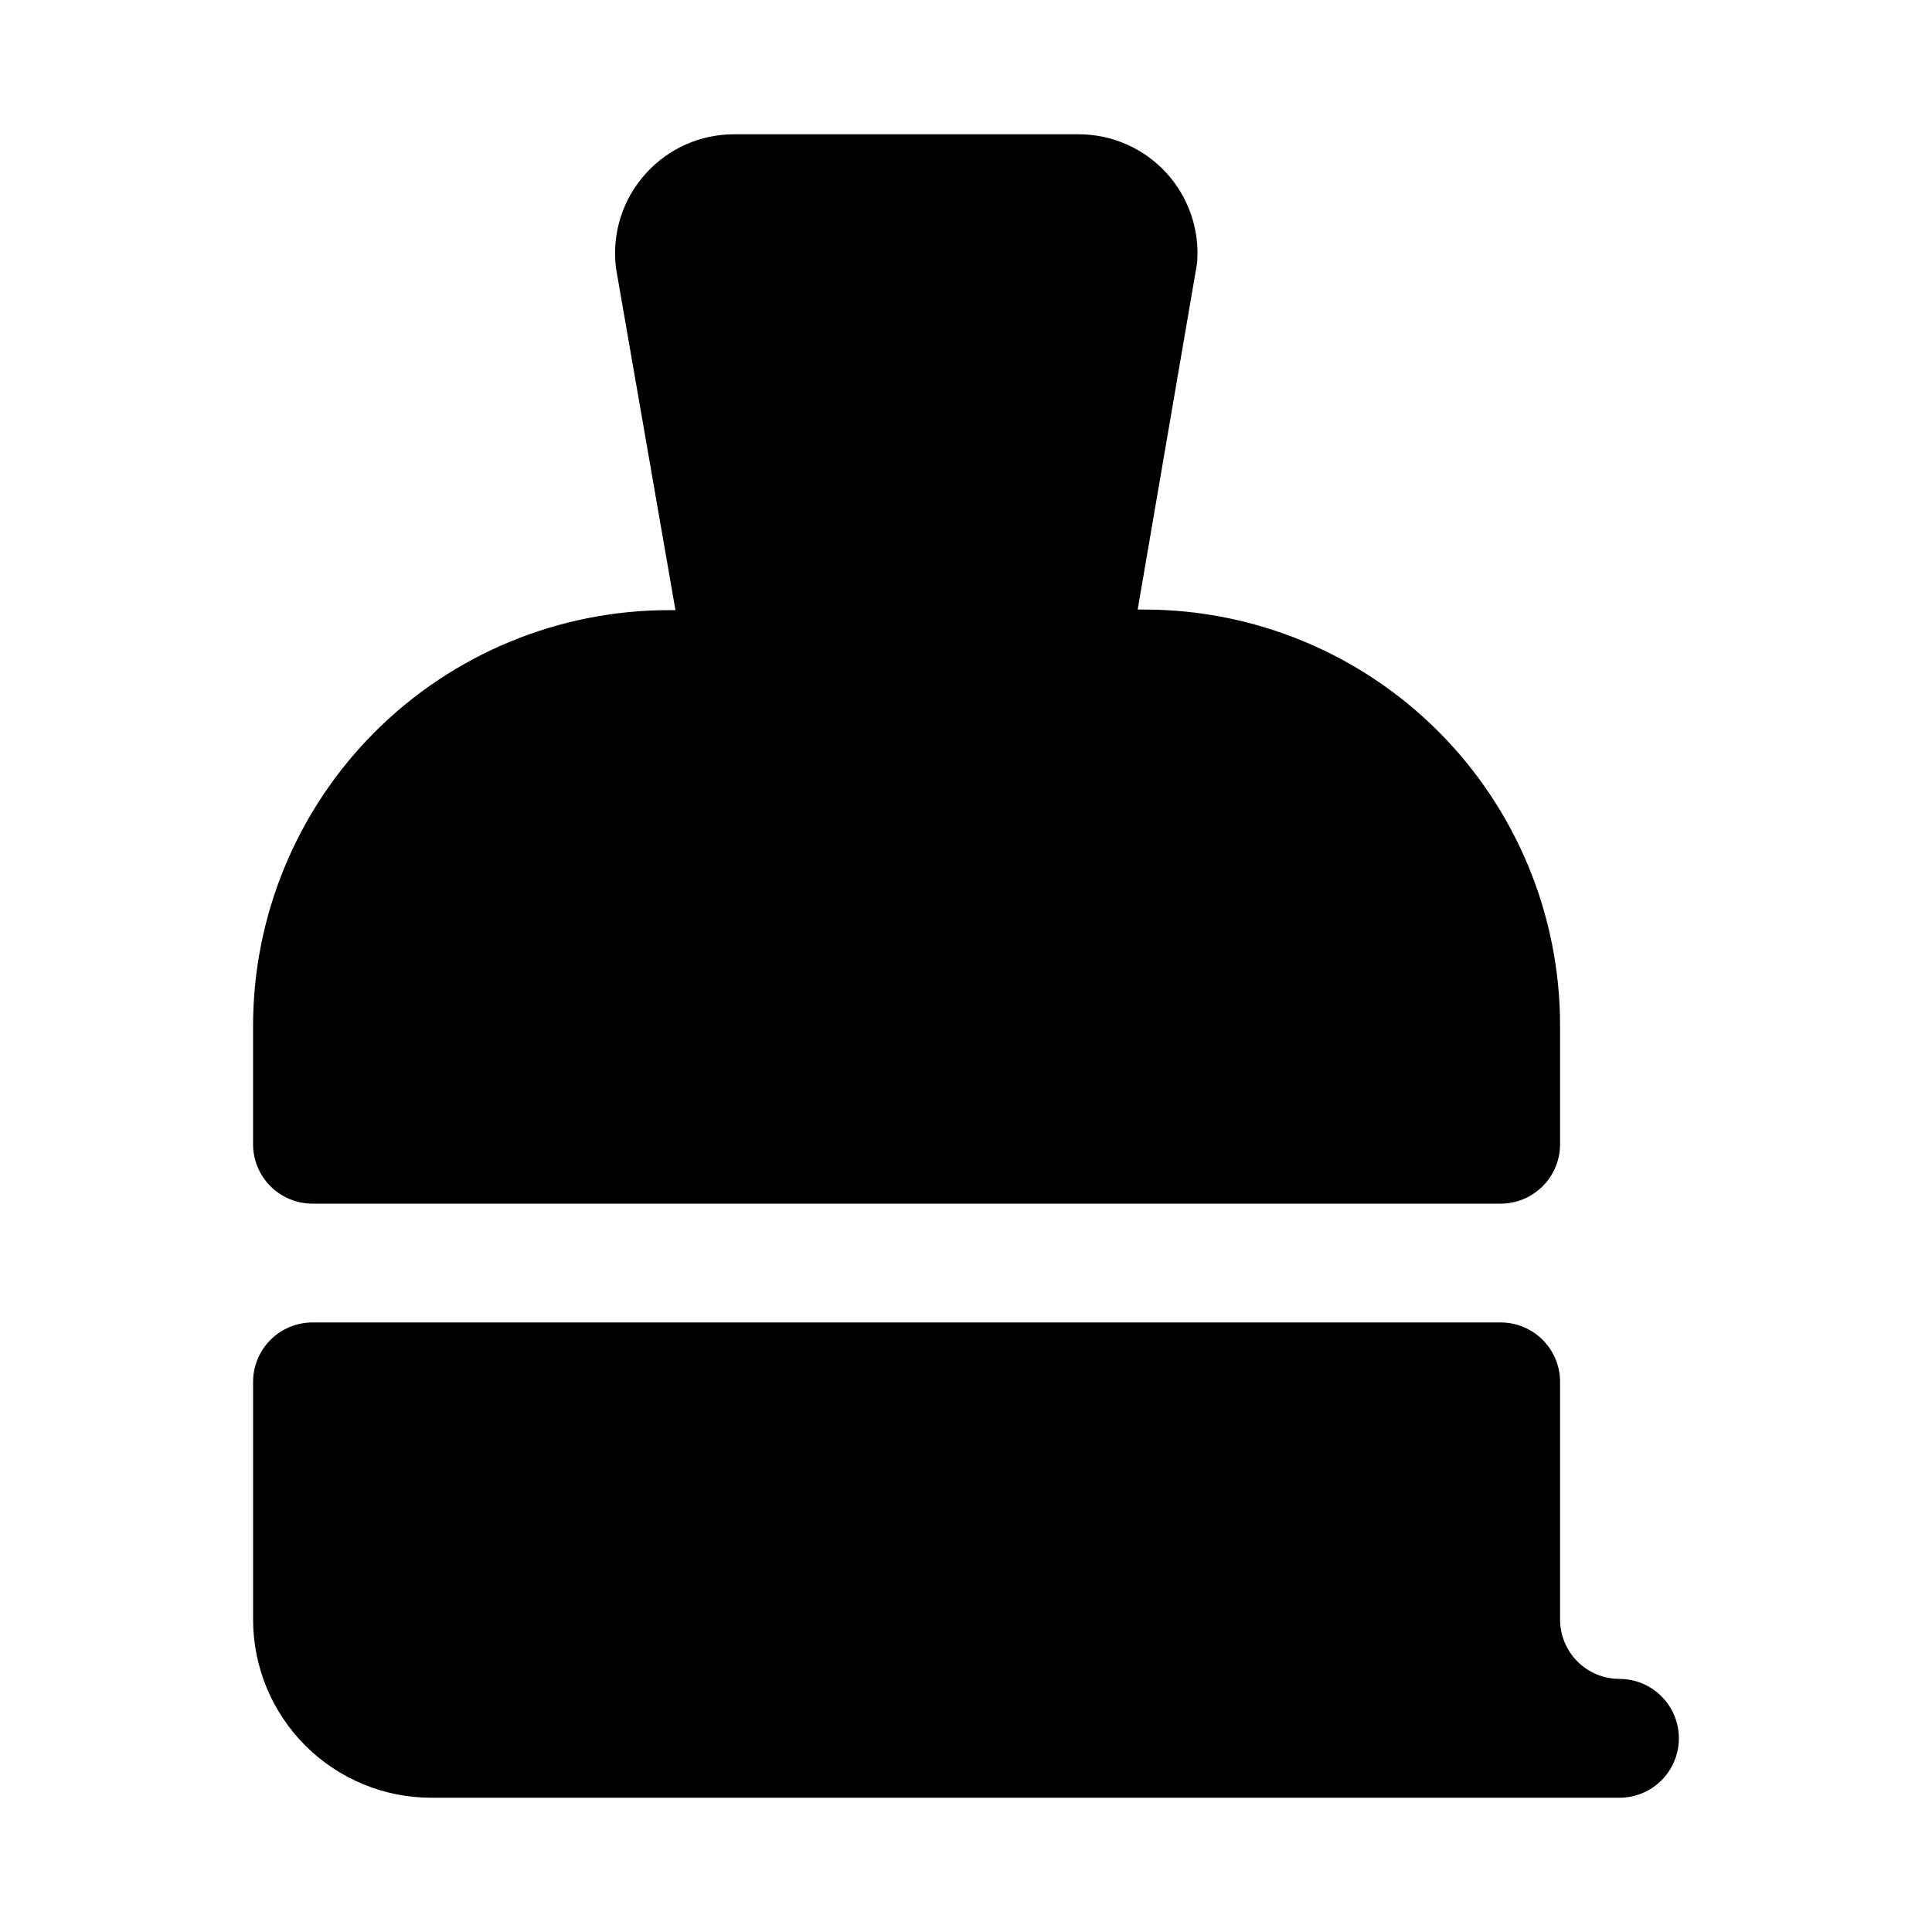 <?xml version="1.0" encoding="UTF-8"?>
<!-- Uploaded to: ICON Repo, www.svgrepo.com, Generator: ICON Repo Mixer Tools -->
<svg fill="#000000" width="800px" height="800px" version="1.1" viewBox="144 144 512 512" xmlns="http://www.w3.org/2000/svg">
 <g>
  <path d="m573.18 588.93c-4.176 0-8.18-1.656-11.133-4.609s-4.613-6.957-4.613-11.133v-62.977c0-4.176-1.656-8.18-4.609-11.133s-6.957-4.613-11.133-4.613h-314.88c-4.176 0-8.18 1.66-11.133 4.613-2.949 2.953-4.609 6.957-4.609 11.133v62.977c0 12.527 4.977 24.539 13.832 33.398 8.859 8.855 20.871 13.832 33.398 13.832h314.88c5.625 0 10.82-3 13.633-7.871 2.812-4.871 2.812-10.871 0-15.742-2.812-4.871-8.008-7.875-13.633-7.875z"/>
  <path d="m226.81 462.98h314.88c4.176 0 8.18-1.66 11.133-4.613s4.609-6.957 4.609-11.133v-31.488c0-29.23-11.609-57.262-32.277-77.93-20.668-20.668-48.699-32.277-77.93-32.277h-1.73l15.742-91.789c0.75-8.805-2.231-17.52-8.219-24.016-5.988-6.5-14.434-10.18-23.27-10.148h-91.316c-8.805 0.023-17.199 3.734-23.141 10.234-6.289 6.848-9.227 16.125-8.031 25.348l15.742 90.527h-1.73c-29.227 0-57.262 11.613-77.93 32.281-20.668 20.668-32.277 48.699-32.277 77.926v31.488c0.043 4.148 1.719 8.113 4.668 11.031 2.945 2.918 6.926 4.559 11.074 4.559z"/>
 </g>
</svg>